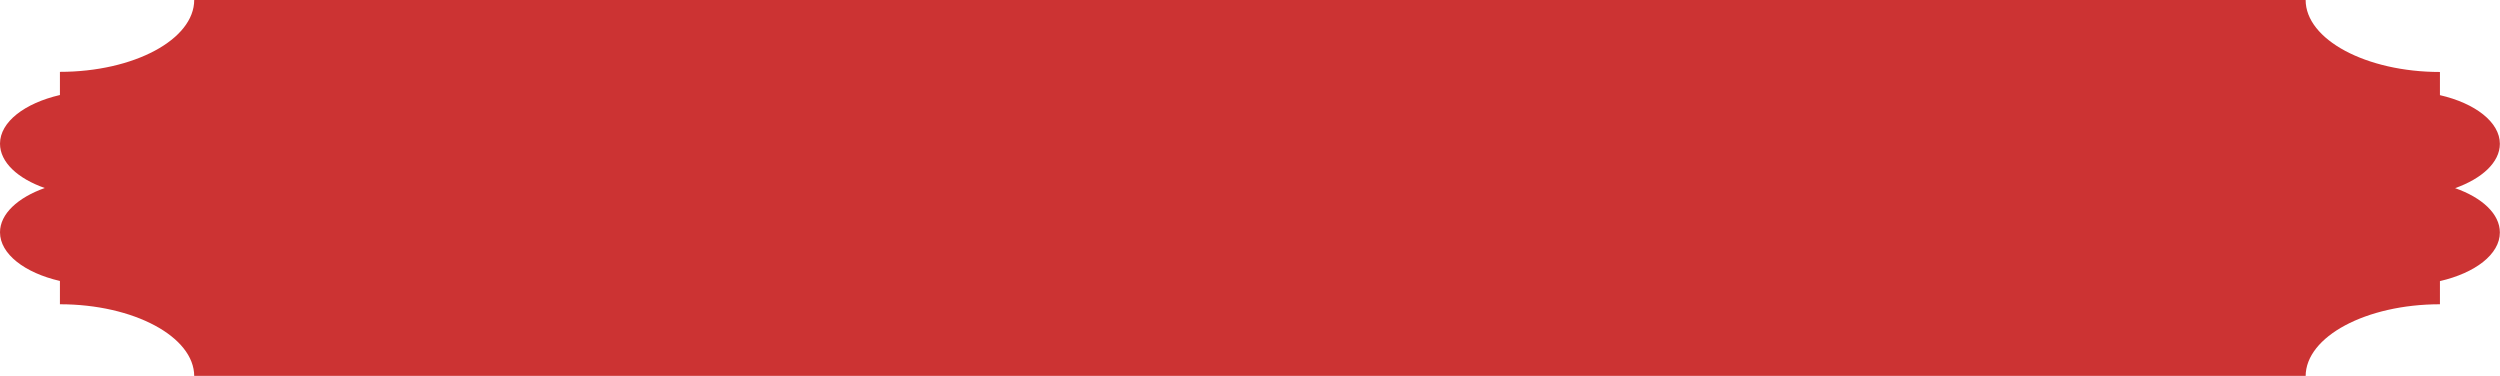 <svg id="Layer_1" data-name="Layer 1" xmlns="http://www.w3.org/2000/svg" viewBox="0 0 555.68 83.54"><defs><style>.cls-1{fill:#cc3333;}</style></defs><title>rfg-text-banner</title><path class="cls-1" d="M64.69,108.55H534c0,8.78,13.43,16,29.85,16v5.15c7.83,1.8,13.32,6,13.32,10.82,0,4.12-4,7.74-9.95,9.85,6,2.1,9.95,5.73,9.95,9.85,0,4.85-5.48,9-13.32,10.81v5.15c-16.41,0-29.85,7.18-29.85,16H64.69c0-8.78-13.43-16-29.85-16V171c-7.83-1.8-13.32-6-13.32-10.81,0-4.12,4-7.74,9.95-9.85-6-2.1-9.95-5.73-9.95-9.85,0-4.85,5.49-9,13.32-10.82v-5.15c16.42,0,29.85-7.18,29.85-16" transform="translate(-21.52 -108.55)"/></svg>